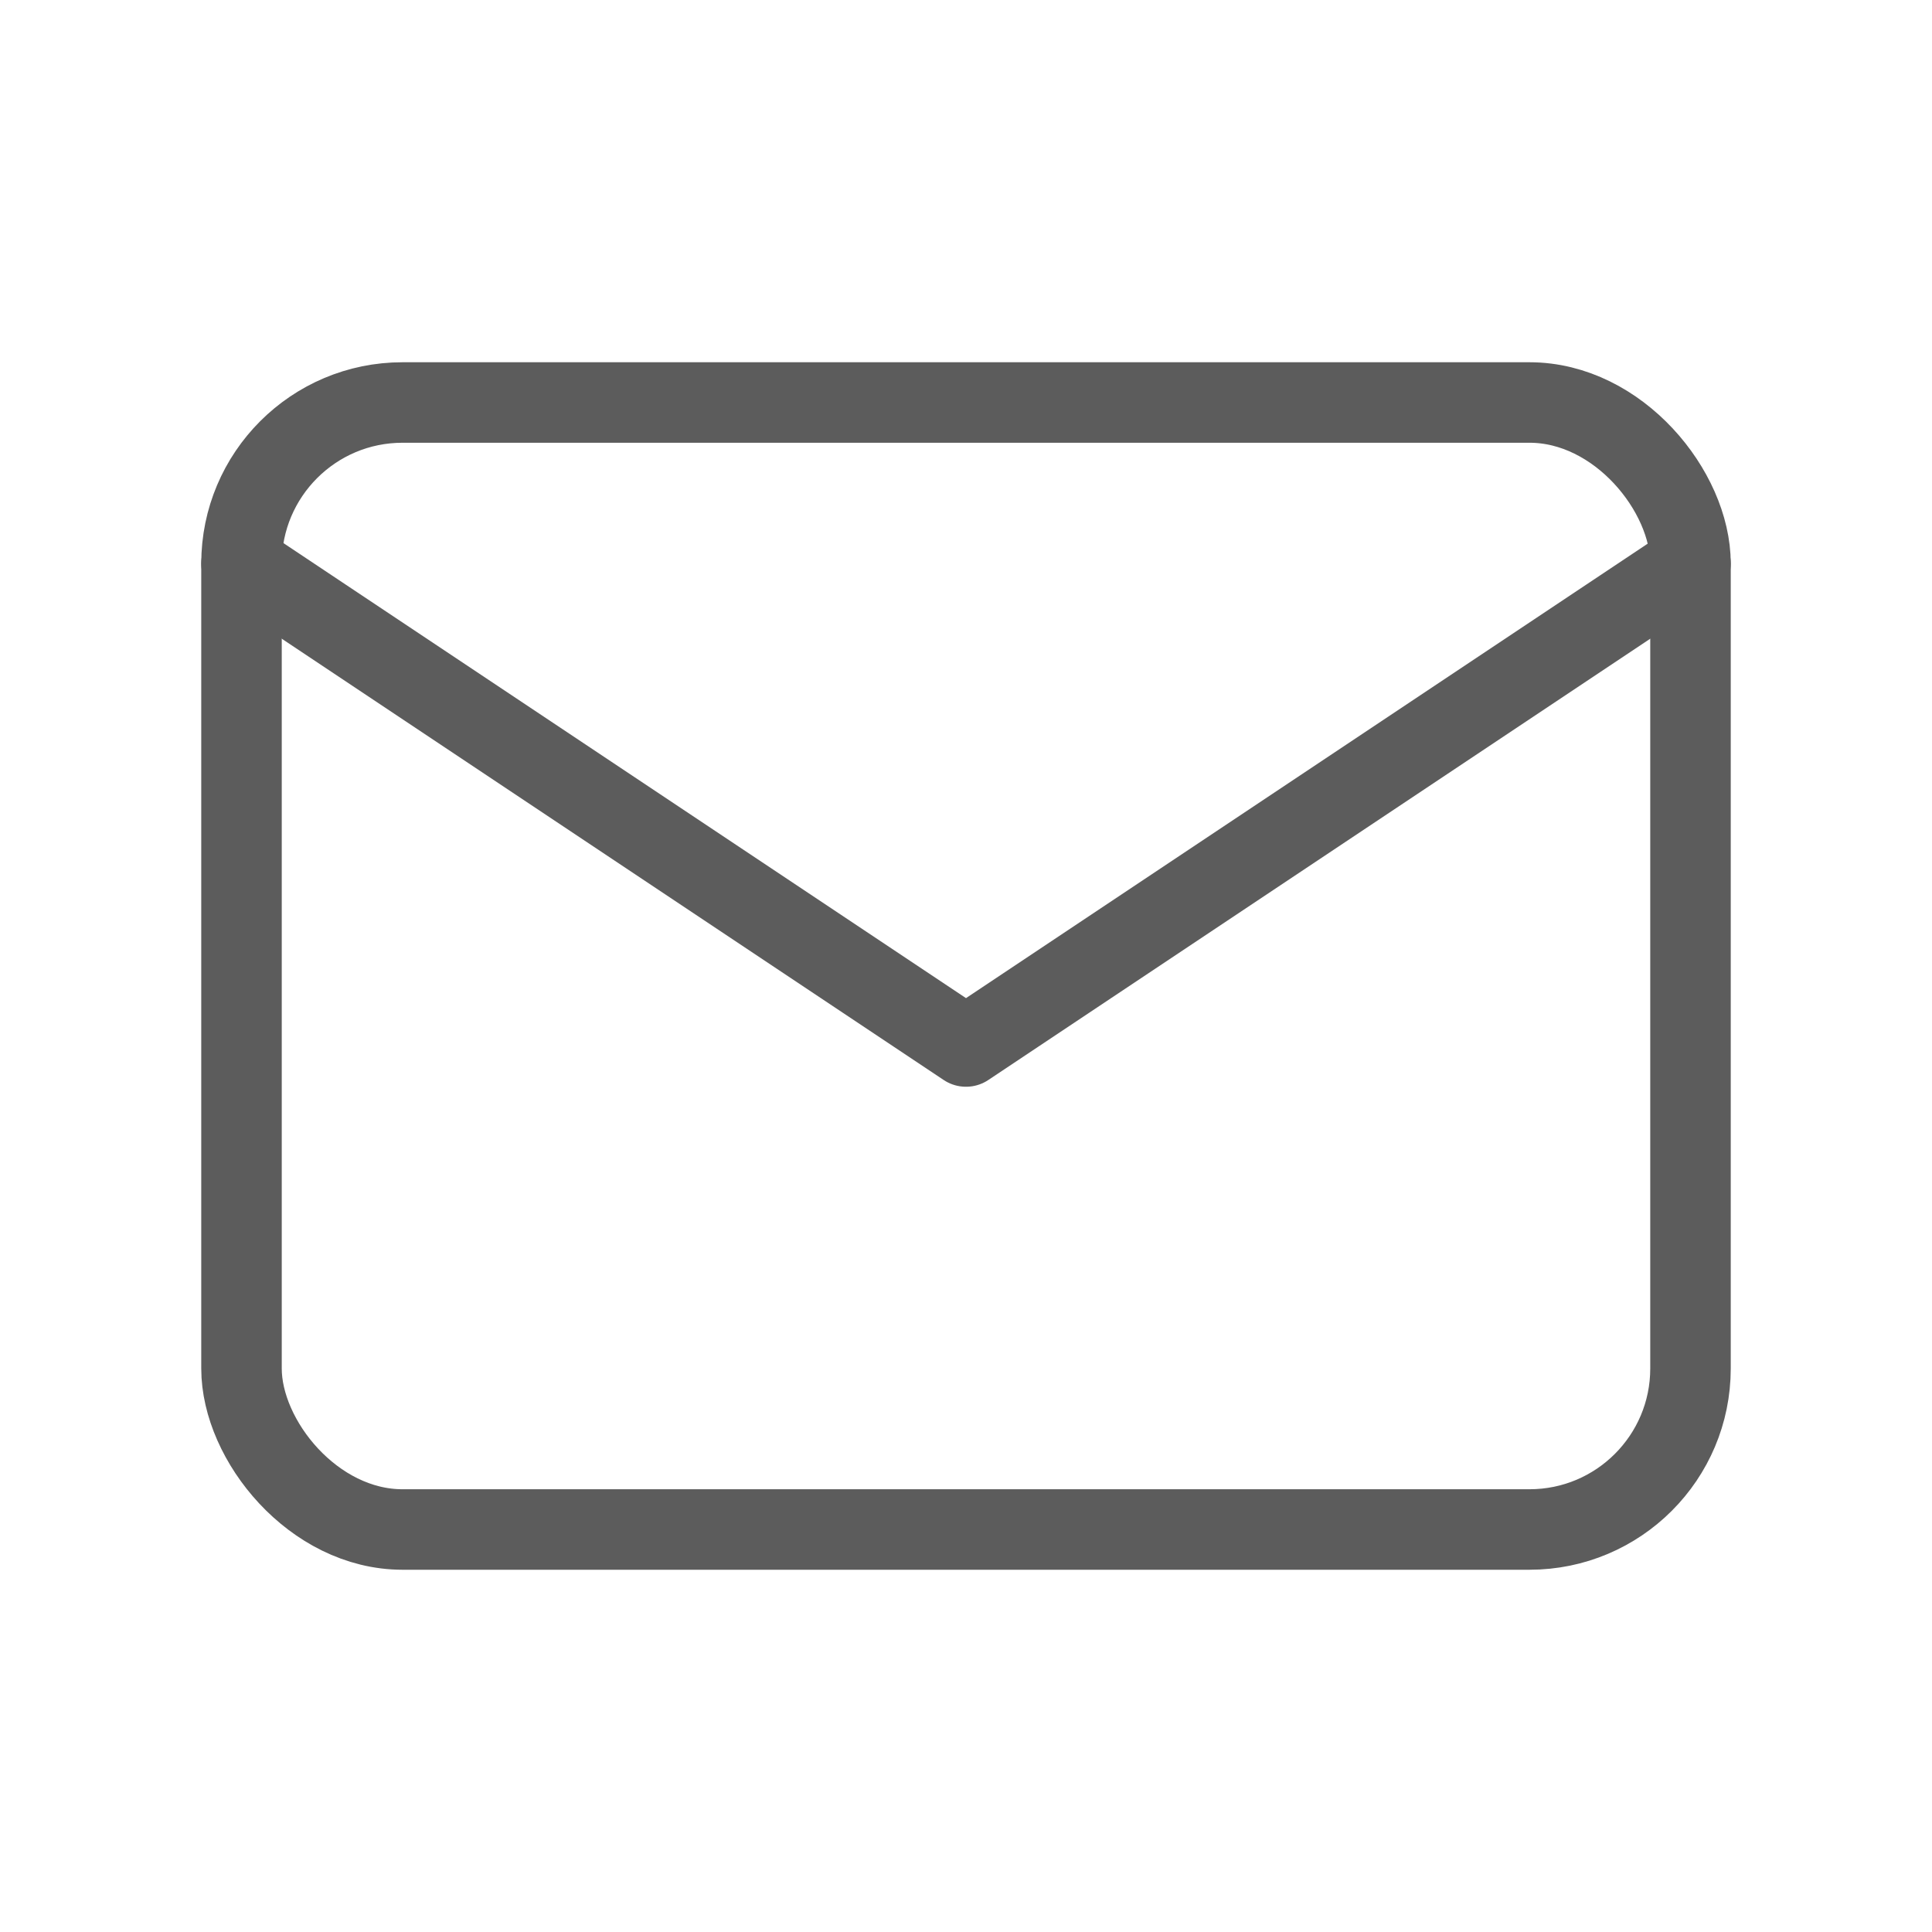 <svg id="Groupe_128" data-name="Groupe 128" xmlns="http://www.w3.org/2000/svg" width="24" height="24" viewBox="0 0 24 24">
  <path id="Tracé_97" data-name="Tracé 97" d="M0,0H24V24H0Z" fill="none"/>
  <rect id="Rectangle_94" data-name="Rectangle 94" width="18" height="14" rx="2" transform="translate(3 5)" fill="none" stroke="#5c5c5c" stroke-linecap="round" stroke-linejoin="round" stroke-width="1"/>
  <path id="Tracé_98" data-name="Tracé 98" d="M3,7l9,6,9-6" fill="none" stroke="#5c5c5c" stroke-linecap="round" stroke-linejoin="round" stroke-width="1"/>
</svg>
